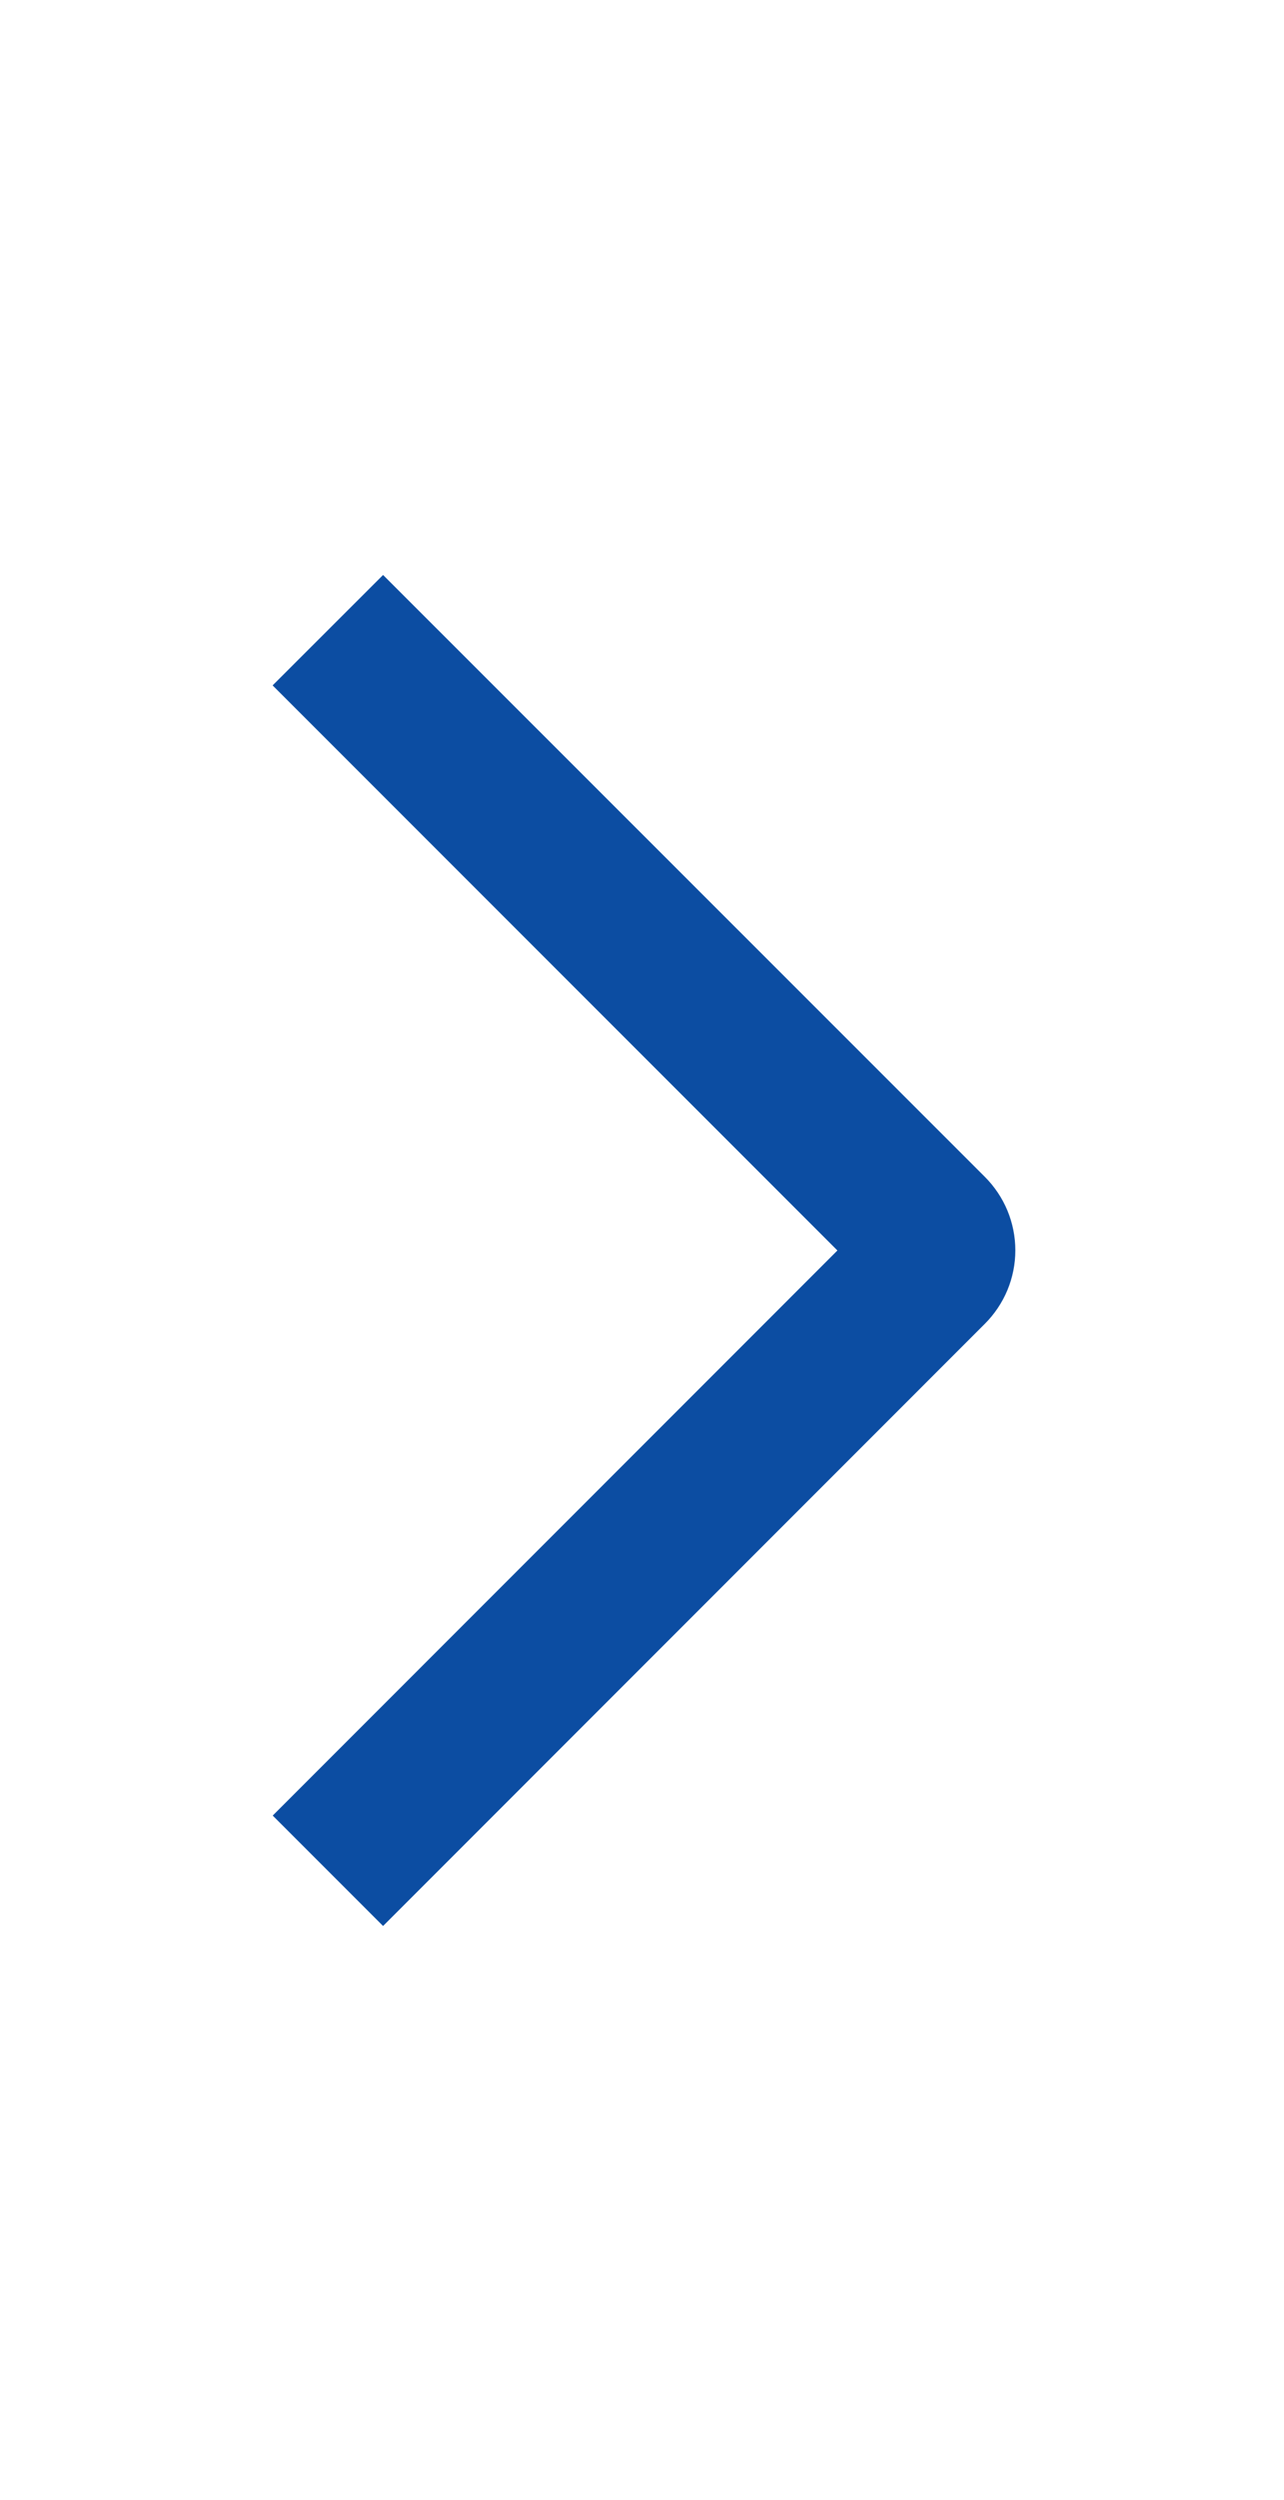 <svg width="37" height="72" viewBox="0 0 37 72" fill="none" xmlns="http://www.w3.org/2000/svg">
<path d="M7.856 19.74L11.039 16.56L28.376 33.891C28.655 34.169 28.877 34.499 29.029 34.863C29.18 35.227 29.258 35.617 29.258 36.011C29.258 36.405 29.18 36.795 29.029 37.158C28.877 37.522 28.655 37.852 28.376 38.13L11.039 55.47L7.859 52.29L24.131 36.015L7.856 19.74Z" fill="#0C4DA2"/>
</svg>
